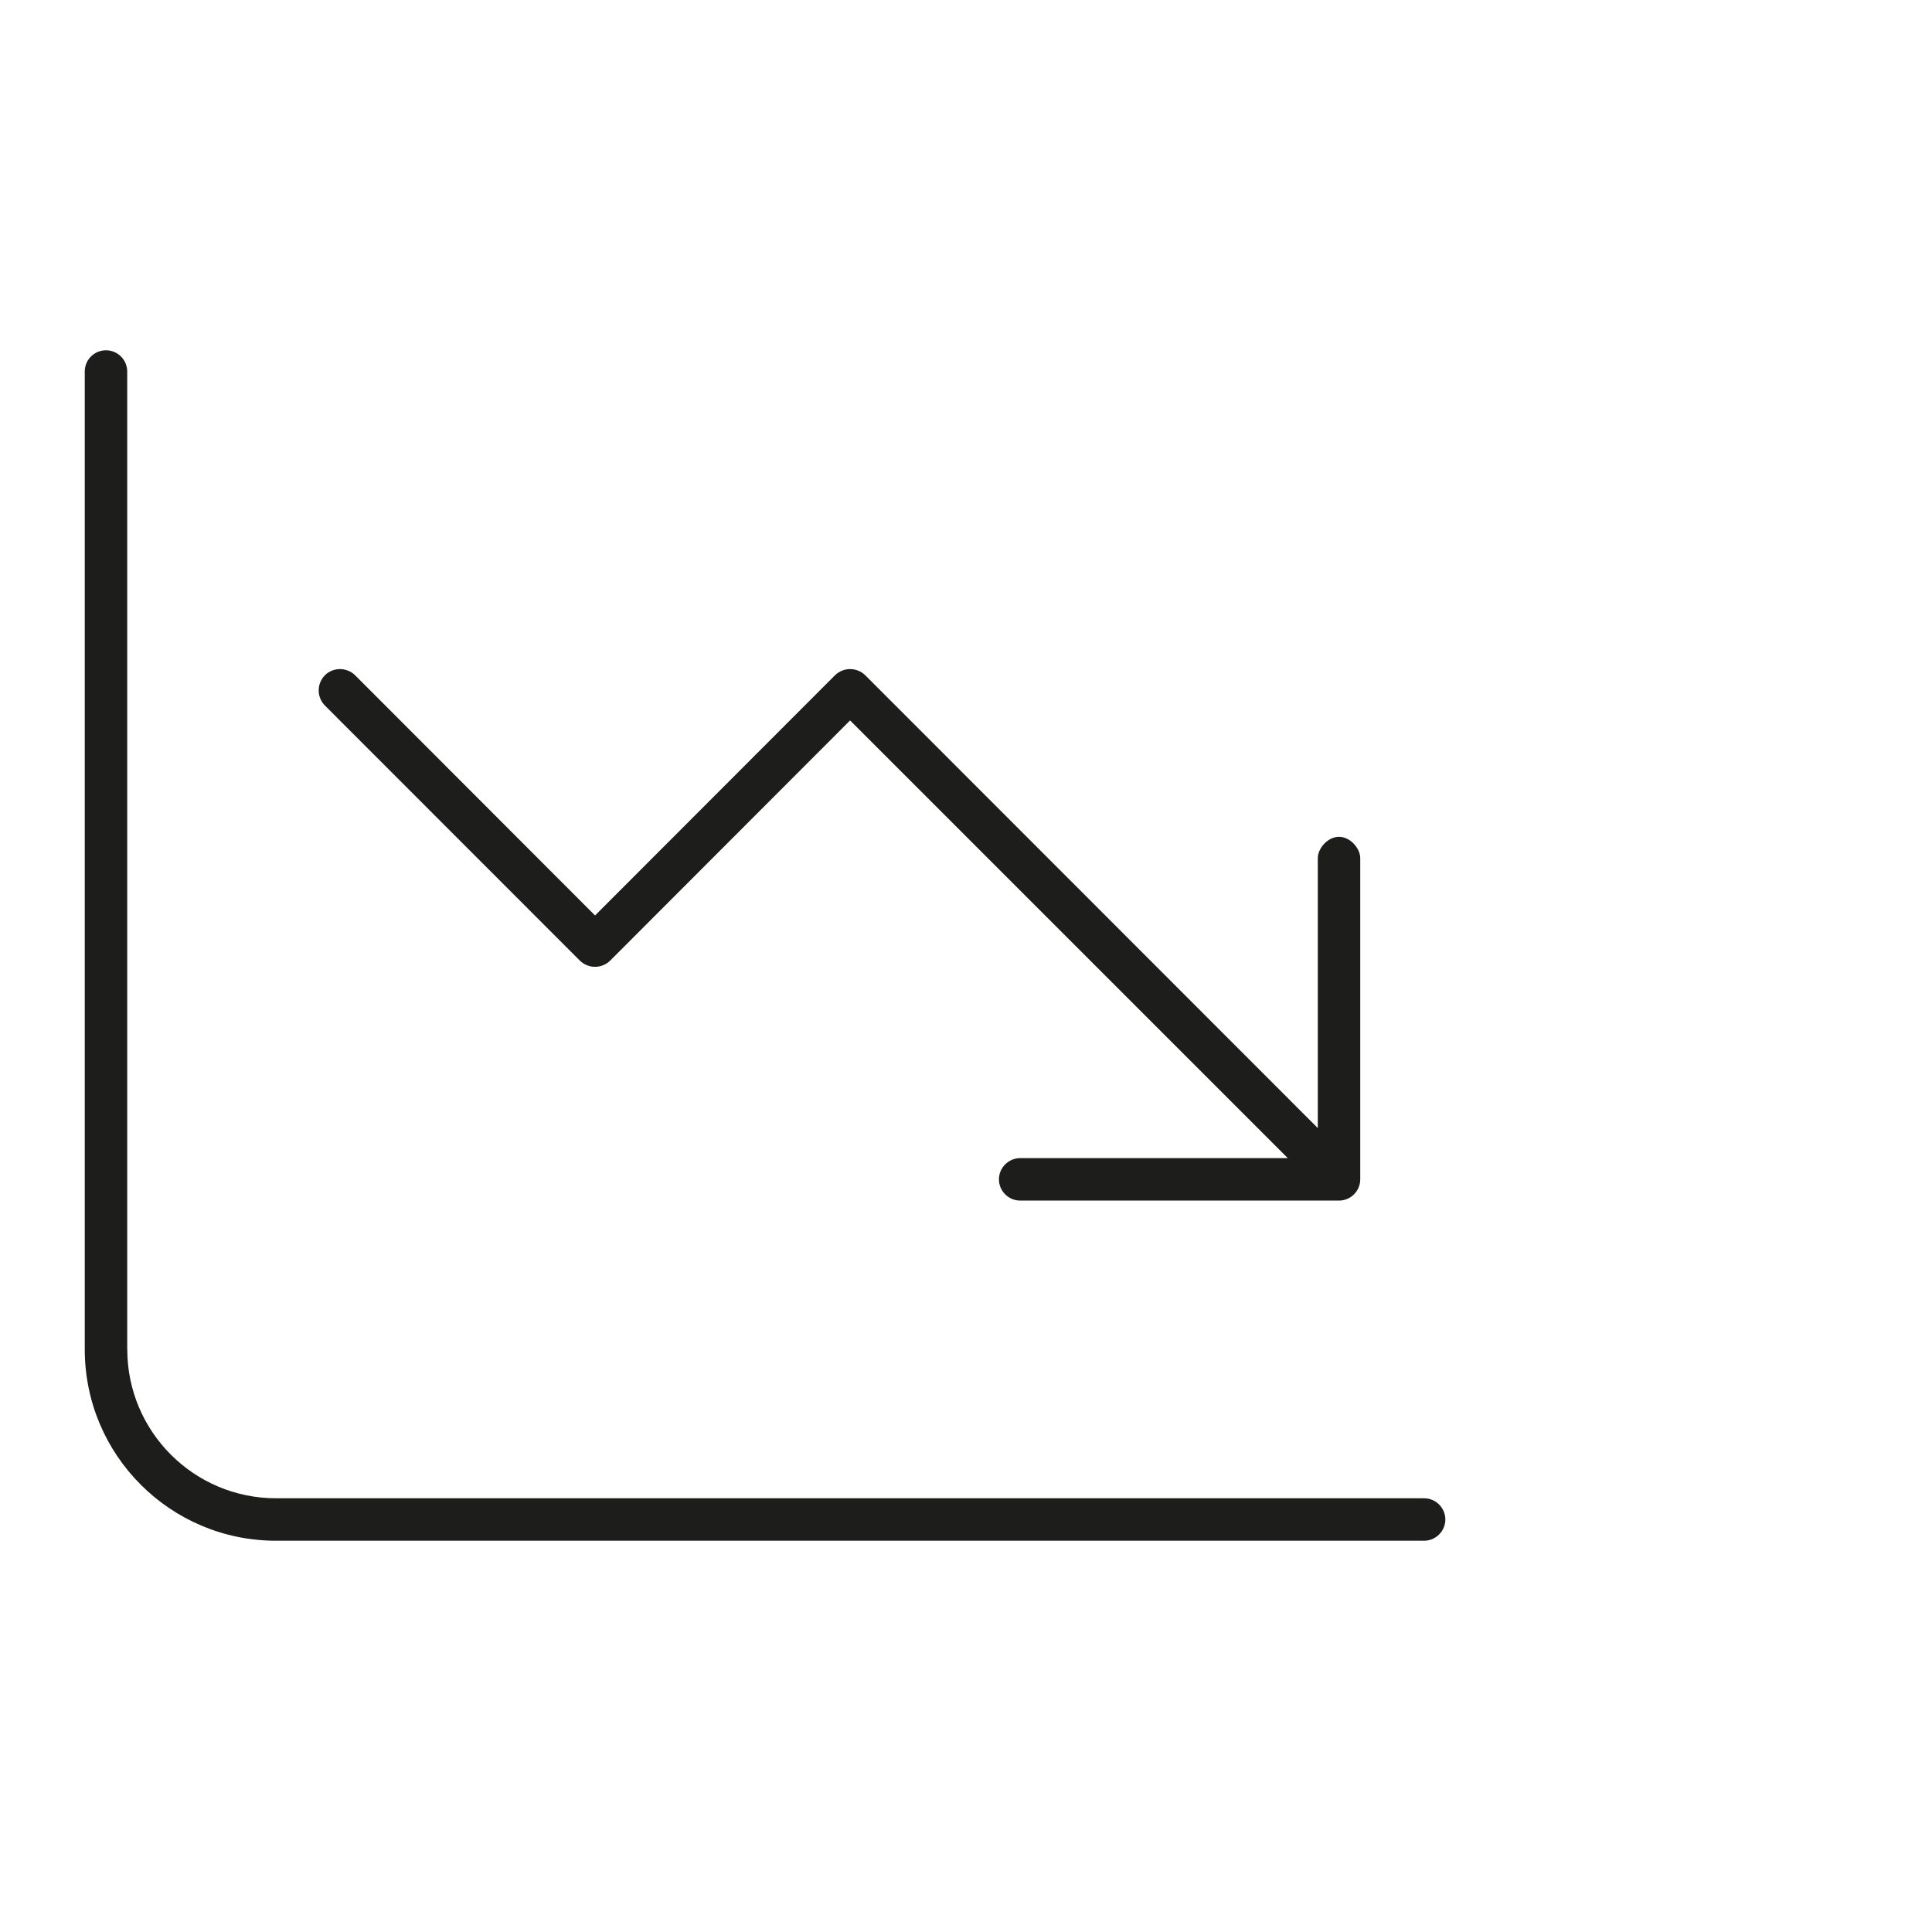 <?xml version="1.0" encoding="UTF-8" standalone="no"?><!DOCTYPE svg PUBLIC "-//W3C//DTD SVG 1.1//EN" "http://www.w3.org/Graphics/SVG/1.1/DTD/svg11.dtd"><svg width="100%" height="100%" viewBox="0 0 284 284" version="1.1" xmlns="http://www.w3.org/2000/svg" xmlns:xlink="http://www.w3.org/1999/xlink" xml:space="preserve" xmlns:serif="http://www.serif.com/" style="fill-rule:evenodd;clip-rule:evenodd;stroke-linejoin:round;stroke-miterlimit:2;"><path d="M18.71,198.363c0,12.07 9.79,21.881 21.881,21.881l168.752,-0c1.72,-0 3.12,1.41 3.12,3.12c0,1.71 -1.41,3.12 -3.12,3.12l-168.762,-0c-15.531,-0 -28.121,-12.581 -28.121,-28.121l0,-143.752c0,-1.73 1.4,-3.12 3.12,-3.12c1.72,-0 3.12,1.4 3.12,3.12l0,143.752l0.01,0Zm131.252,-21.88c-1.72,-0 -3.12,-1.41 -3.12,-3.12c0,-1.71 1.41,-3.12 3.12,-3.12l39.341,-0l-64.341,-64.341l-35.271,35.31c-1.25,1.21 -3.2,1.21 -4.45,0l-37.48,-37.5c-1.22,-1.25 -1.22,-3.2 -0,-4.45c1.22,-1.21 3.2,-1.21 4.44,-0l35.27,35.31l35.271,-35.31c1.25,-1.21 3.2,-1.21 4.45,-0l66.521,66.561l0,-39.691c0,-1.37 1.41,-3.12 3.12,-3.12c1.71,-0 3.12,1.76 3.12,3.12l0,47.231c0,1.72 -1.41,3.12 -3.12,3.12l-46.881,-0l0.01,-0Z" style="fill:#1d1d1b;fill-rule:nonzero;"/></svg>